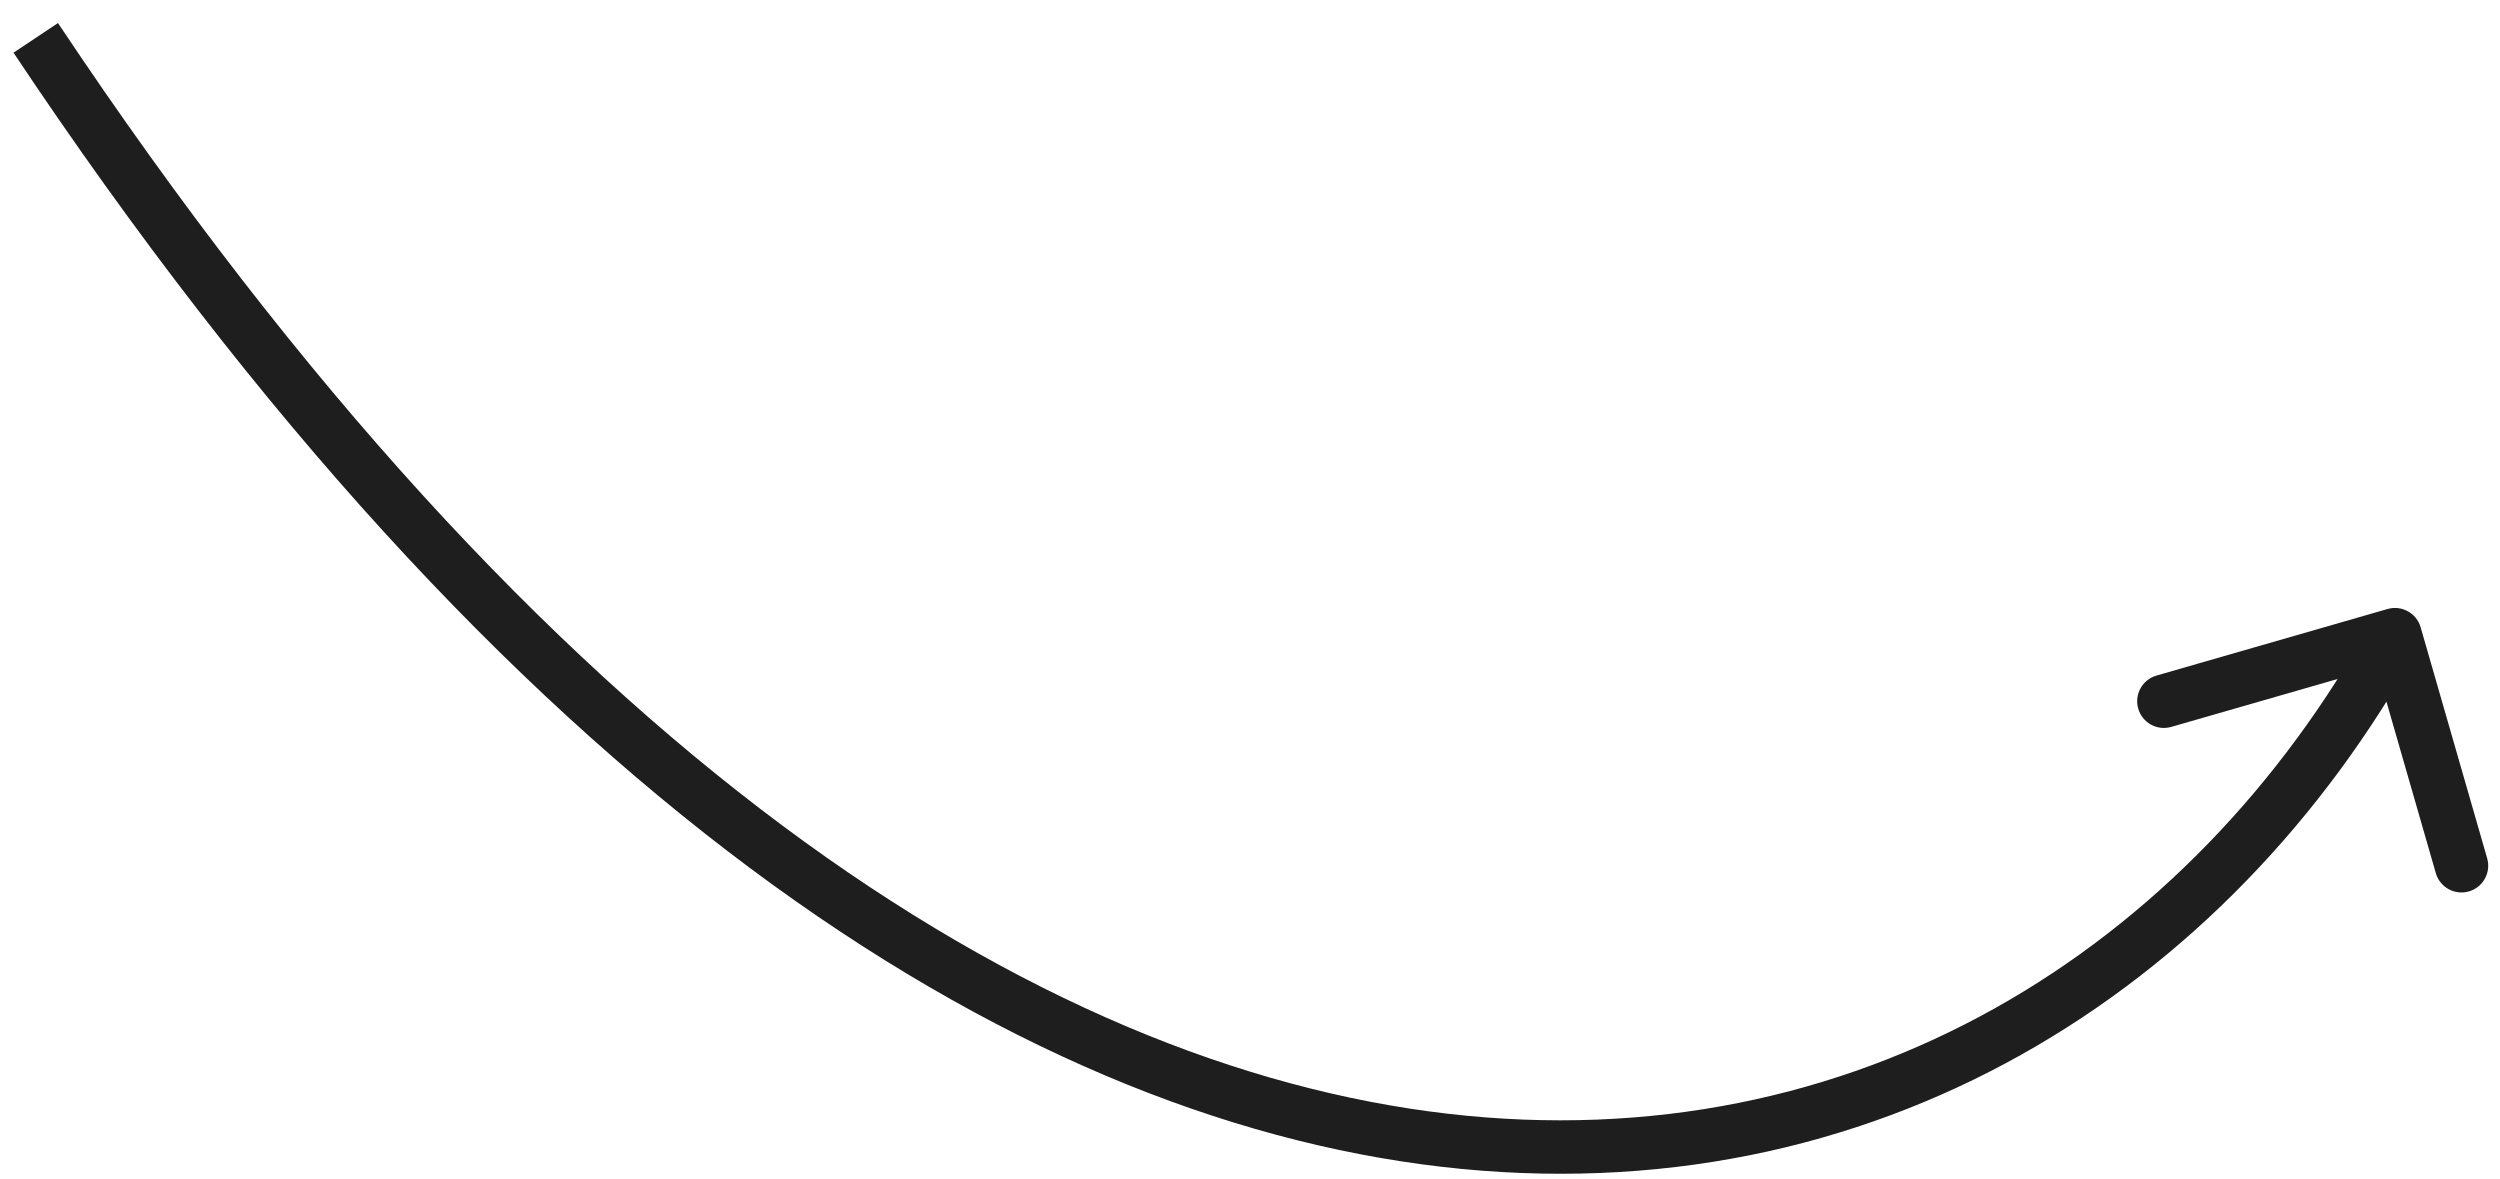<?xml version="1.0" encoding="UTF-8"?> <svg xmlns="http://www.w3.org/2000/svg" width="70" height="33" viewBox="0 0 70 33" fill="none"><path d="M67.778 17.564C67.663 17.167 67.249 16.938 66.852 17.052L60.382 18.916C59.985 19.03 59.756 19.444 59.87 19.841C59.984 20.238 60.399 20.468 60.796 20.353L66.547 18.697L68.203 24.448C68.317 24.845 68.732 25.074 69.129 24.96C69.526 24.845 69.755 24.431 69.641 24.034L67.778 17.564ZM0.378 1.475C14.178 22.186 28.263 31.261 40.352 32.669C52.476 34.08 62.394 27.755 67.713 18.133L66.404 17.409C61.337 26.576 51.965 32.514 40.525 31.183C29.051 29.847 15.301 21.172 1.623 0.645L0.378 1.475Z" fill="#1E1E1E"></path></svg> 